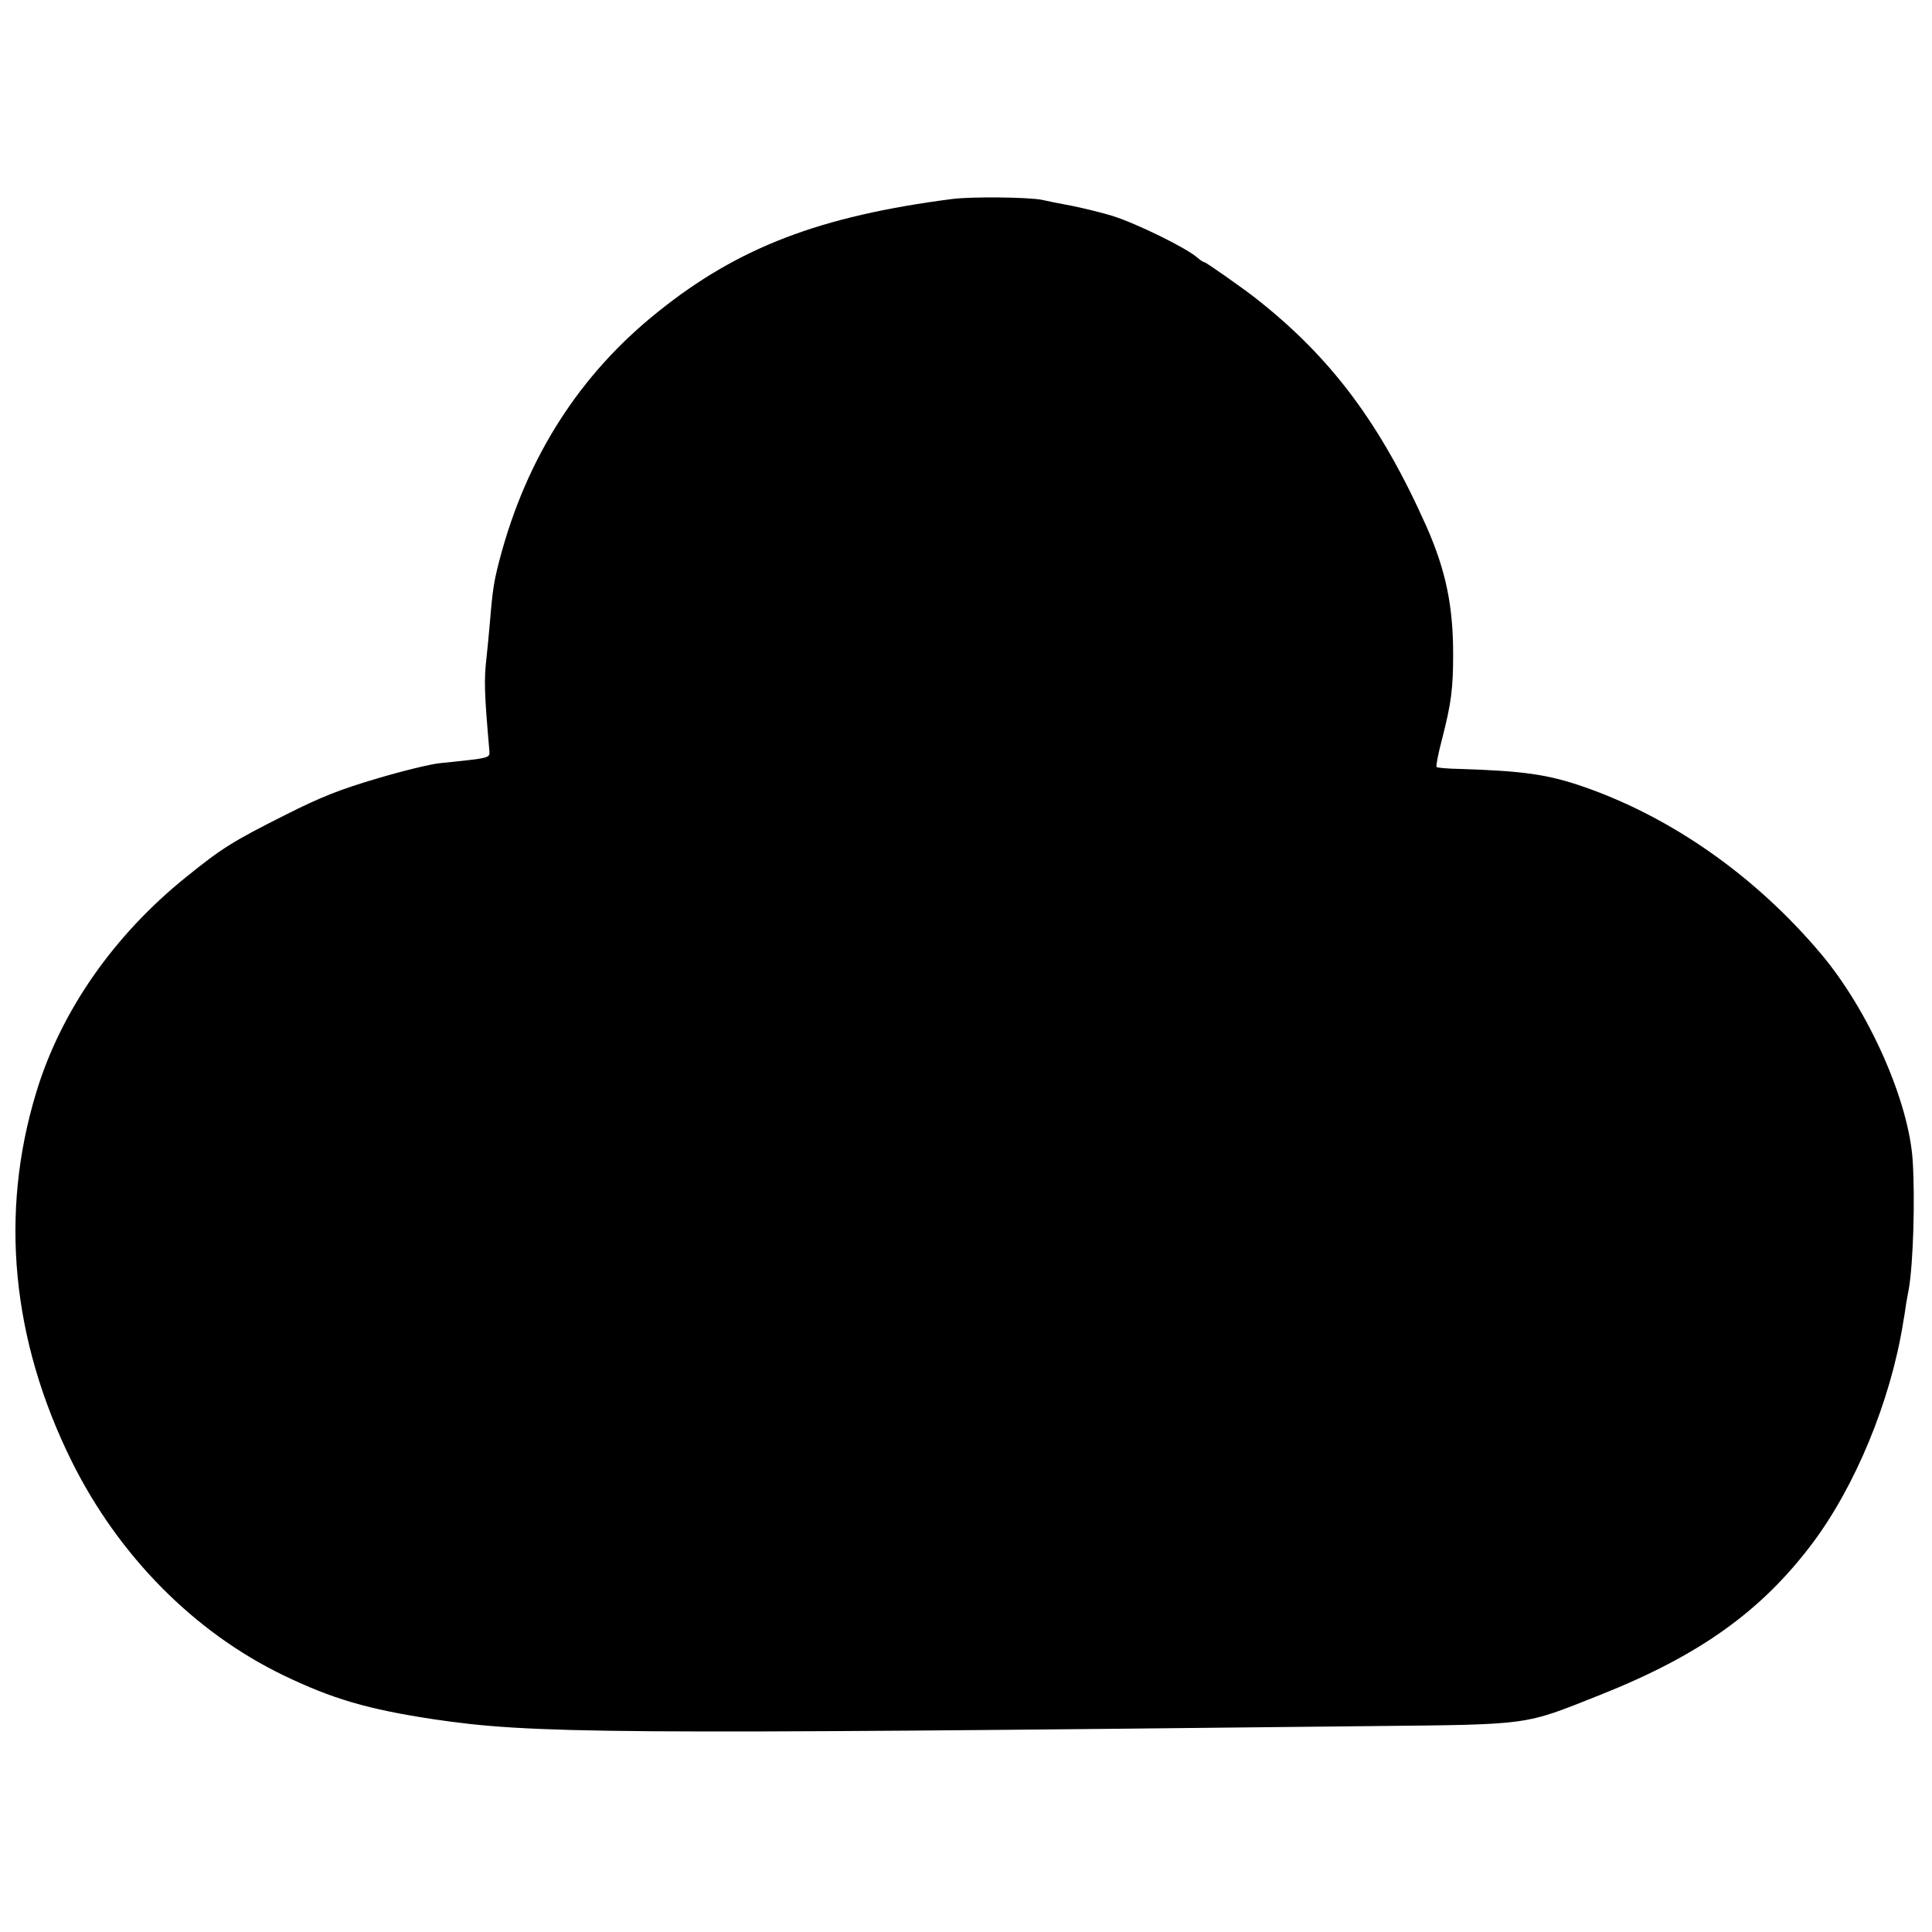 <?xml version="1.0" standalone="no"?>
<!DOCTYPE svg PUBLIC "-//W3C//DTD SVG 20010904//EN"
 "http://www.w3.org/TR/2001/REC-SVG-20010904/DTD/svg10.dtd">
<svg version="1.0" xmlns="http://www.w3.org/2000/svg"
 width="700pt" height="700pt" viewBox="0 0 700 700"
 preserveAspectRatio="xMidYMid meet">
<g transform="translate(0,700) scale(0.1,-0.1)"
fill="#000000" stroke="none">
<path d="M3450 6279 c-479 -62 -775 -175 -1065 -408 -286 -228 -478 -530 -575
-899 -20 -77 -25 -105 -35 -227 -3 -38 -9 -95 -12 -125 -10 -85 -8 -132 10
-340 2 -27 6 -26 -178 -45 -33 -3 -136 -28 -230 -56 -135 -40 -203 -67 -330
-131 -193 -97 -231 -121 -361 -226 -262 -211 -454 -486 -543 -781 -133 -437
-89 -896 129 -1336 170 -342 443 -618 765 -774 180 -87 308 -124 545 -160 356
-53 628 -55 3395 -25 587 6 553 2 830 112 361 143 585 303 770 548 156 207
284 515 330 799 4 22 9 54 11 70 3 17 7 41 10 55 16 93 23 325 14 465 -14 217
-160 545 -333 750 -236 280 -540 494 -861 605 -127 44 -218 57 -448 64 -43 1
-80 4 -83 7 -3 3 6 49 20 102 33 128 40 182 40 307 0 176 -27 304 -96 461
-167 375 -348 617 -624 832 -49 38 -176 127 -181 127 -4 0 -15 7 -25 16 -39
35 -220 124 -309 152 -36 11 -101 27 -145 36 -44 8 -93 18 -110 22 -51 10
-256 12 -325 3z"/>
</g>
</svg>
